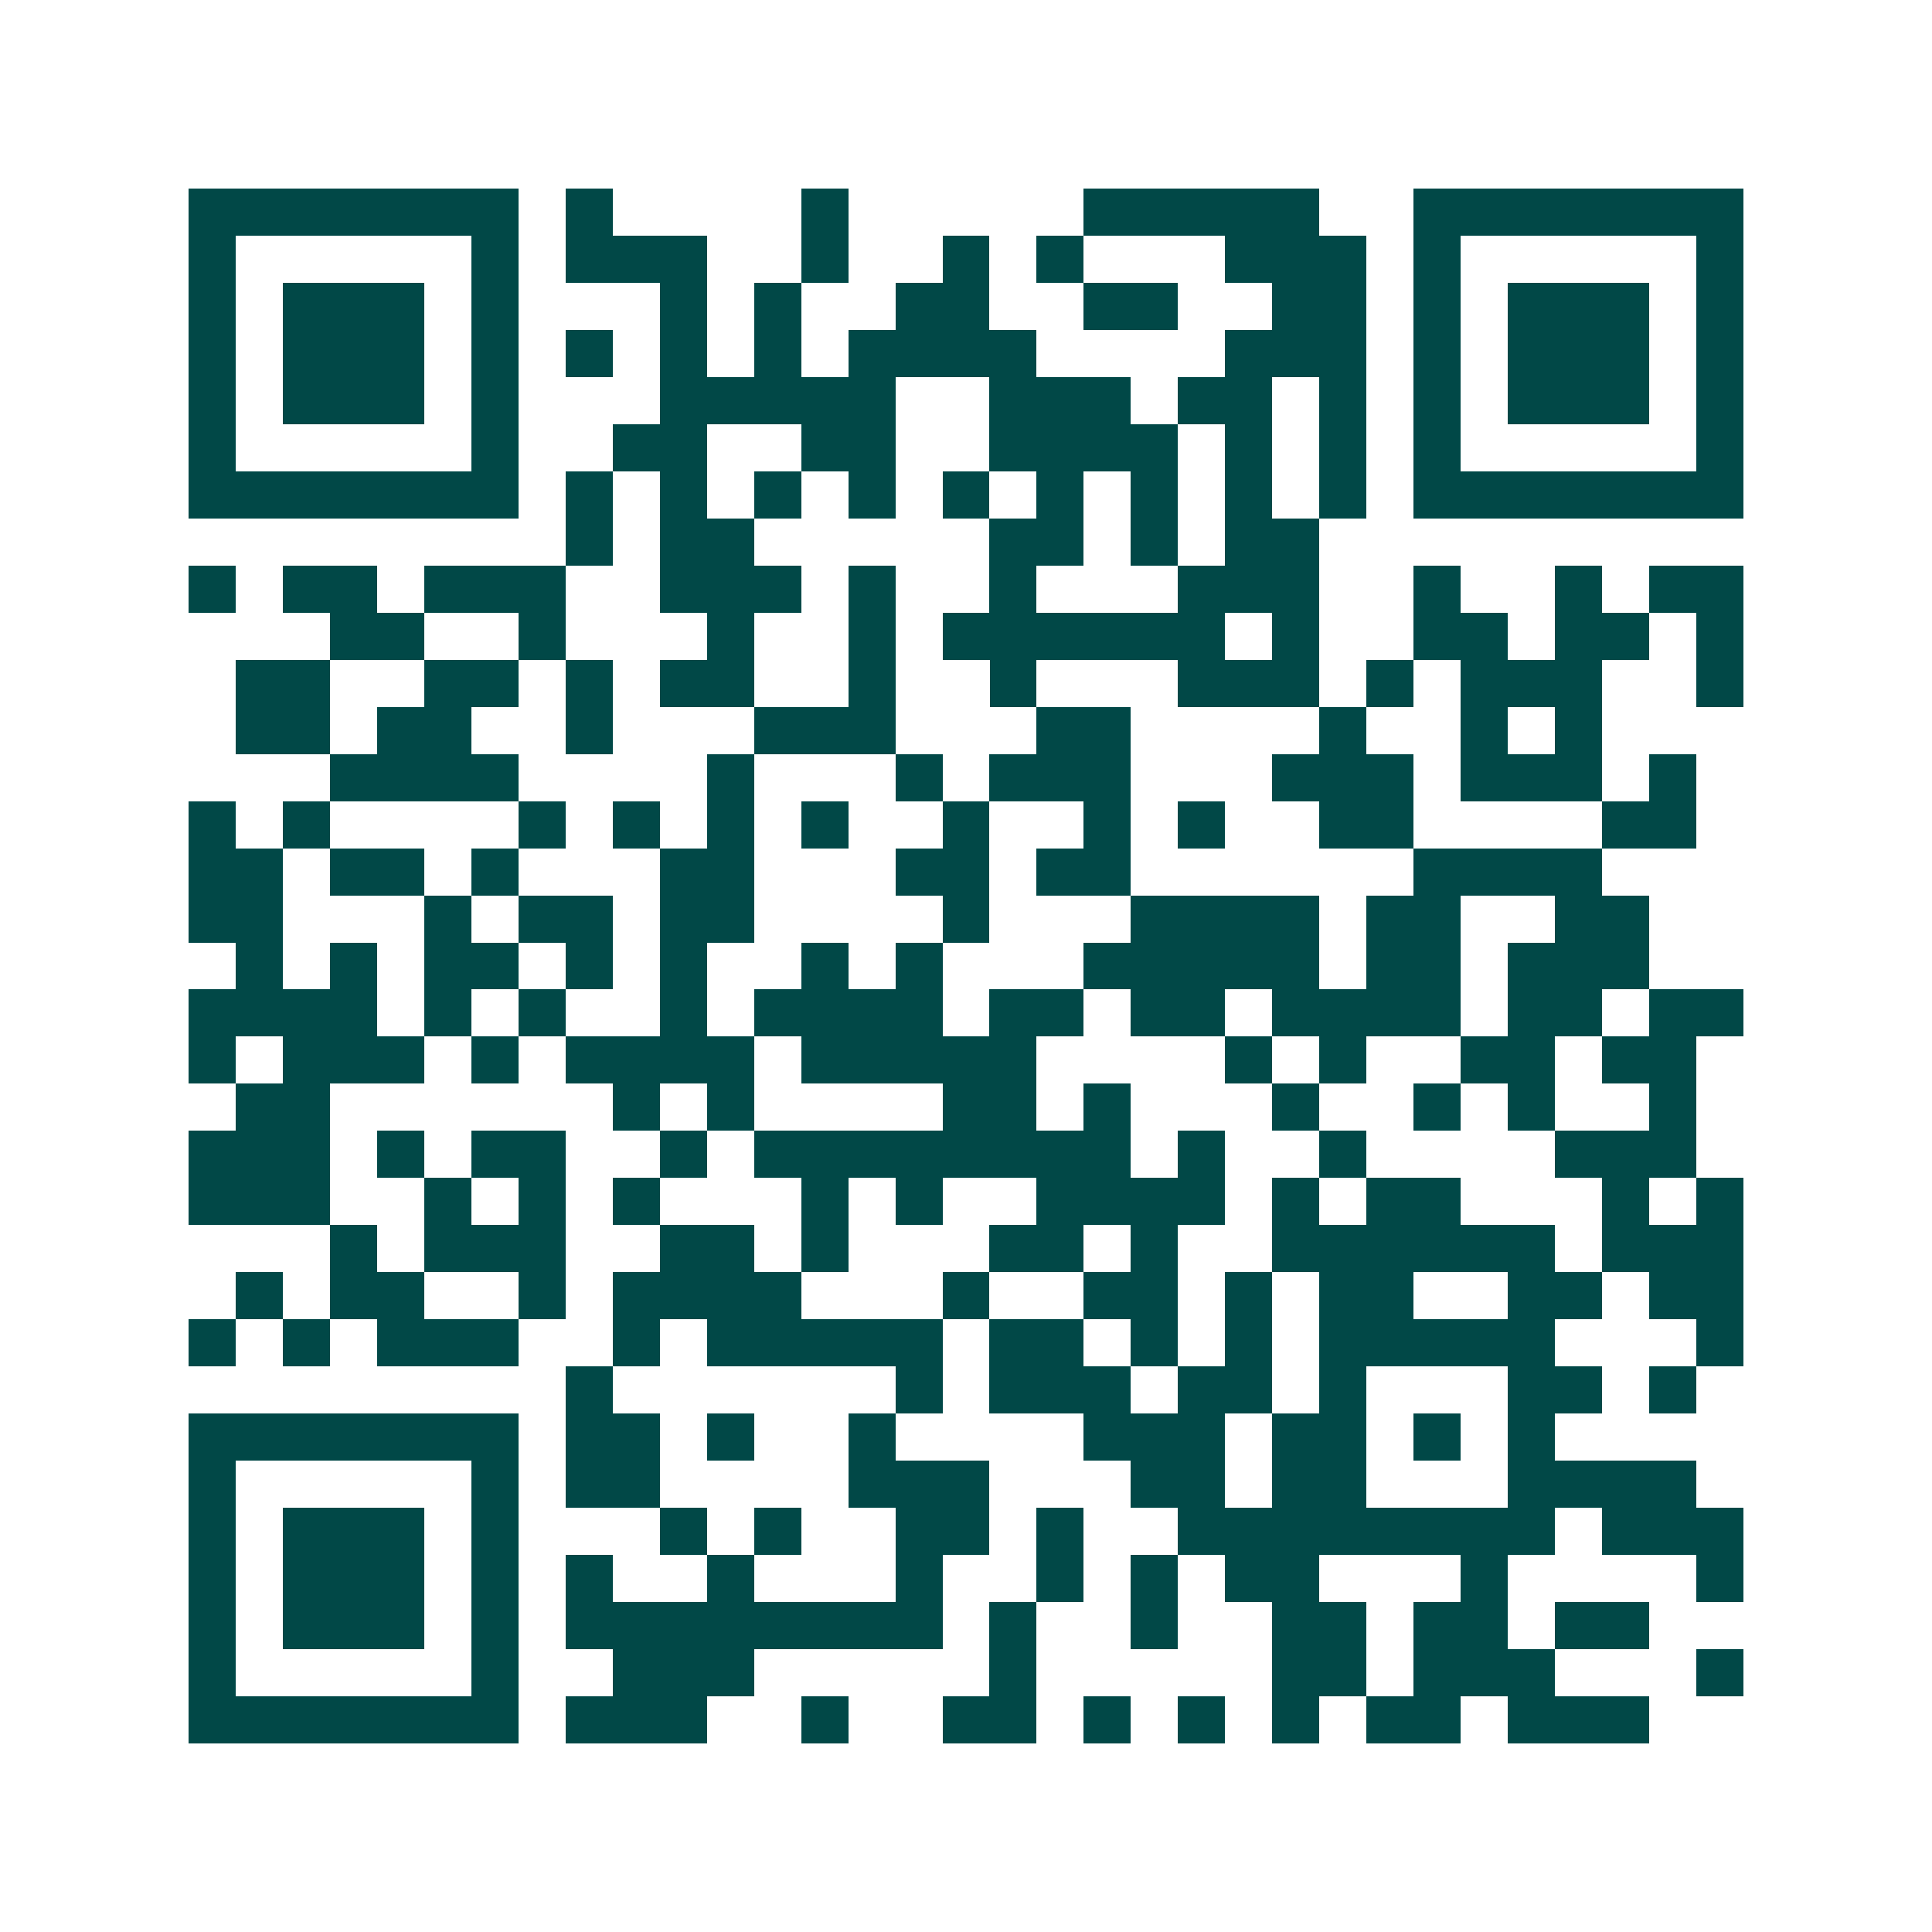 <svg xmlns="http://www.w3.org/2000/svg" width="200" height="200" viewBox="0 0 41 41" shape-rendering="crispEdges"><path fill="#ffffff" d="M0 0h41v41H0z"/><path stroke="#014847" d="M4 4.5h7m1 0h1m4 0h1m5 0h5m2 0h7M4 5.5h1m5 0h1m1 0h3m2 0h1m2 0h1m1 0h1m3 0h3m1 0h1m5 0h1M4 6.5h1m1 0h3m1 0h1m3 0h1m1 0h1m2 0h2m2 0h2m2 0h2m1 0h1m1 0h3m1 0h1M4 7.5h1m1 0h3m1 0h1m1 0h1m1 0h1m1 0h1m1 0h4m4 0h3m1 0h1m1 0h3m1 0h1M4 8.5h1m1 0h3m1 0h1m3 0h5m2 0h3m1 0h2m1 0h1m1 0h1m1 0h3m1 0h1M4 9.5h1m5 0h1m2 0h2m2 0h2m2 0h4m1 0h1m1 0h1m1 0h1m5 0h1M4 10.5h7m1 0h1m1 0h1m1 0h1m1 0h1m1 0h1m1 0h1m1 0h1m1 0h1m1 0h1m1 0h7M12 11.5h1m1 0h2m5 0h2m1 0h1m1 0h2M4 12.5h1m1 0h2m1 0h3m2 0h3m1 0h1m2 0h1m3 0h3m2 0h1m2 0h1m1 0h2M7 13.5h2m2 0h1m3 0h1m2 0h1m1 0h6m1 0h1m2 0h2m1 0h2m1 0h1M5 14.5h2m2 0h2m1 0h1m1 0h2m2 0h1m2 0h1m3 0h3m1 0h1m1 0h3m2 0h1M5 15.5h2m1 0h2m2 0h1m3 0h3m3 0h2m4 0h1m2 0h1m1 0h1M7 16.5h4m4 0h1m3 0h1m1 0h3m3 0h3m1 0h3m1 0h1M4 17.5h1m1 0h1m4 0h1m1 0h1m1 0h1m1 0h1m2 0h1m2 0h1m1 0h1m2 0h2m4 0h2M4 18.5h2m1 0h2m1 0h1m3 0h2m3 0h2m1 0h2m6 0h4M4 19.5h2m3 0h1m1 0h2m1 0h2m4 0h1m3 0h4m1 0h2m2 0h2M5 20.5h1m1 0h1m1 0h2m1 0h1m1 0h1m2 0h1m1 0h1m3 0h5m1 0h2m1 0h3M4 21.5h4m1 0h1m1 0h1m2 0h1m1 0h4m1 0h2m1 0h2m1 0h4m1 0h2m1 0h2M4 22.5h1m1 0h3m1 0h1m1 0h4m1 0h5m4 0h1m1 0h1m2 0h2m1 0h2M5 23.5h2m6 0h1m1 0h1m4 0h2m1 0h1m3 0h1m2 0h1m1 0h1m2 0h1M4 24.5h3m1 0h1m1 0h2m2 0h1m1 0h8m1 0h1m2 0h1m4 0h3M4 25.5h3m2 0h1m1 0h1m1 0h1m3 0h1m1 0h1m2 0h4m1 0h1m1 0h2m3 0h1m1 0h1M7 26.5h1m1 0h3m2 0h2m1 0h1m3 0h2m1 0h1m2 0h6m1 0h3M5 27.5h1m1 0h2m2 0h1m1 0h4m3 0h1m2 0h2m1 0h1m1 0h2m2 0h2m1 0h2M4 28.5h1m1 0h1m1 0h3m2 0h1m1 0h5m1 0h2m1 0h1m1 0h1m1 0h5m3 0h1M12 29.5h1m6 0h1m1 0h3m1 0h2m1 0h1m3 0h2m1 0h1M4 30.5h7m1 0h2m1 0h1m2 0h1m4 0h3m1 0h2m1 0h1m1 0h1M4 31.5h1m5 0h1m1 0h2m4 0h3m3 0h2m1 0h2m3 0h4M4 32.5h1m1 0h3m1 0h1m3 0h1m1 0h1m2 0h2m1 0h1m2 0h8m1 0h3M4 33.5h1m1 0h3m1 0h1m1 0h1m2 0h1m3 0h1m2 0h1m1 0h1m1 0h2m3 0h1m4 0h1M4 34.5h1m1 0h3m1 0h1m1 0h8m1 0h1m2 0h1m2 0h2m1 0h2m1 0h2M4 35.5h1m5 0h1m2 0h3m5 0h1m5 0h2m1 0h3m3 0h1M4 36.5h7m1 0h3m2 0h1m2 0h2m1 0h1m1 0h1m1 0h1m1 0h2m1 0h3"/></svg>
